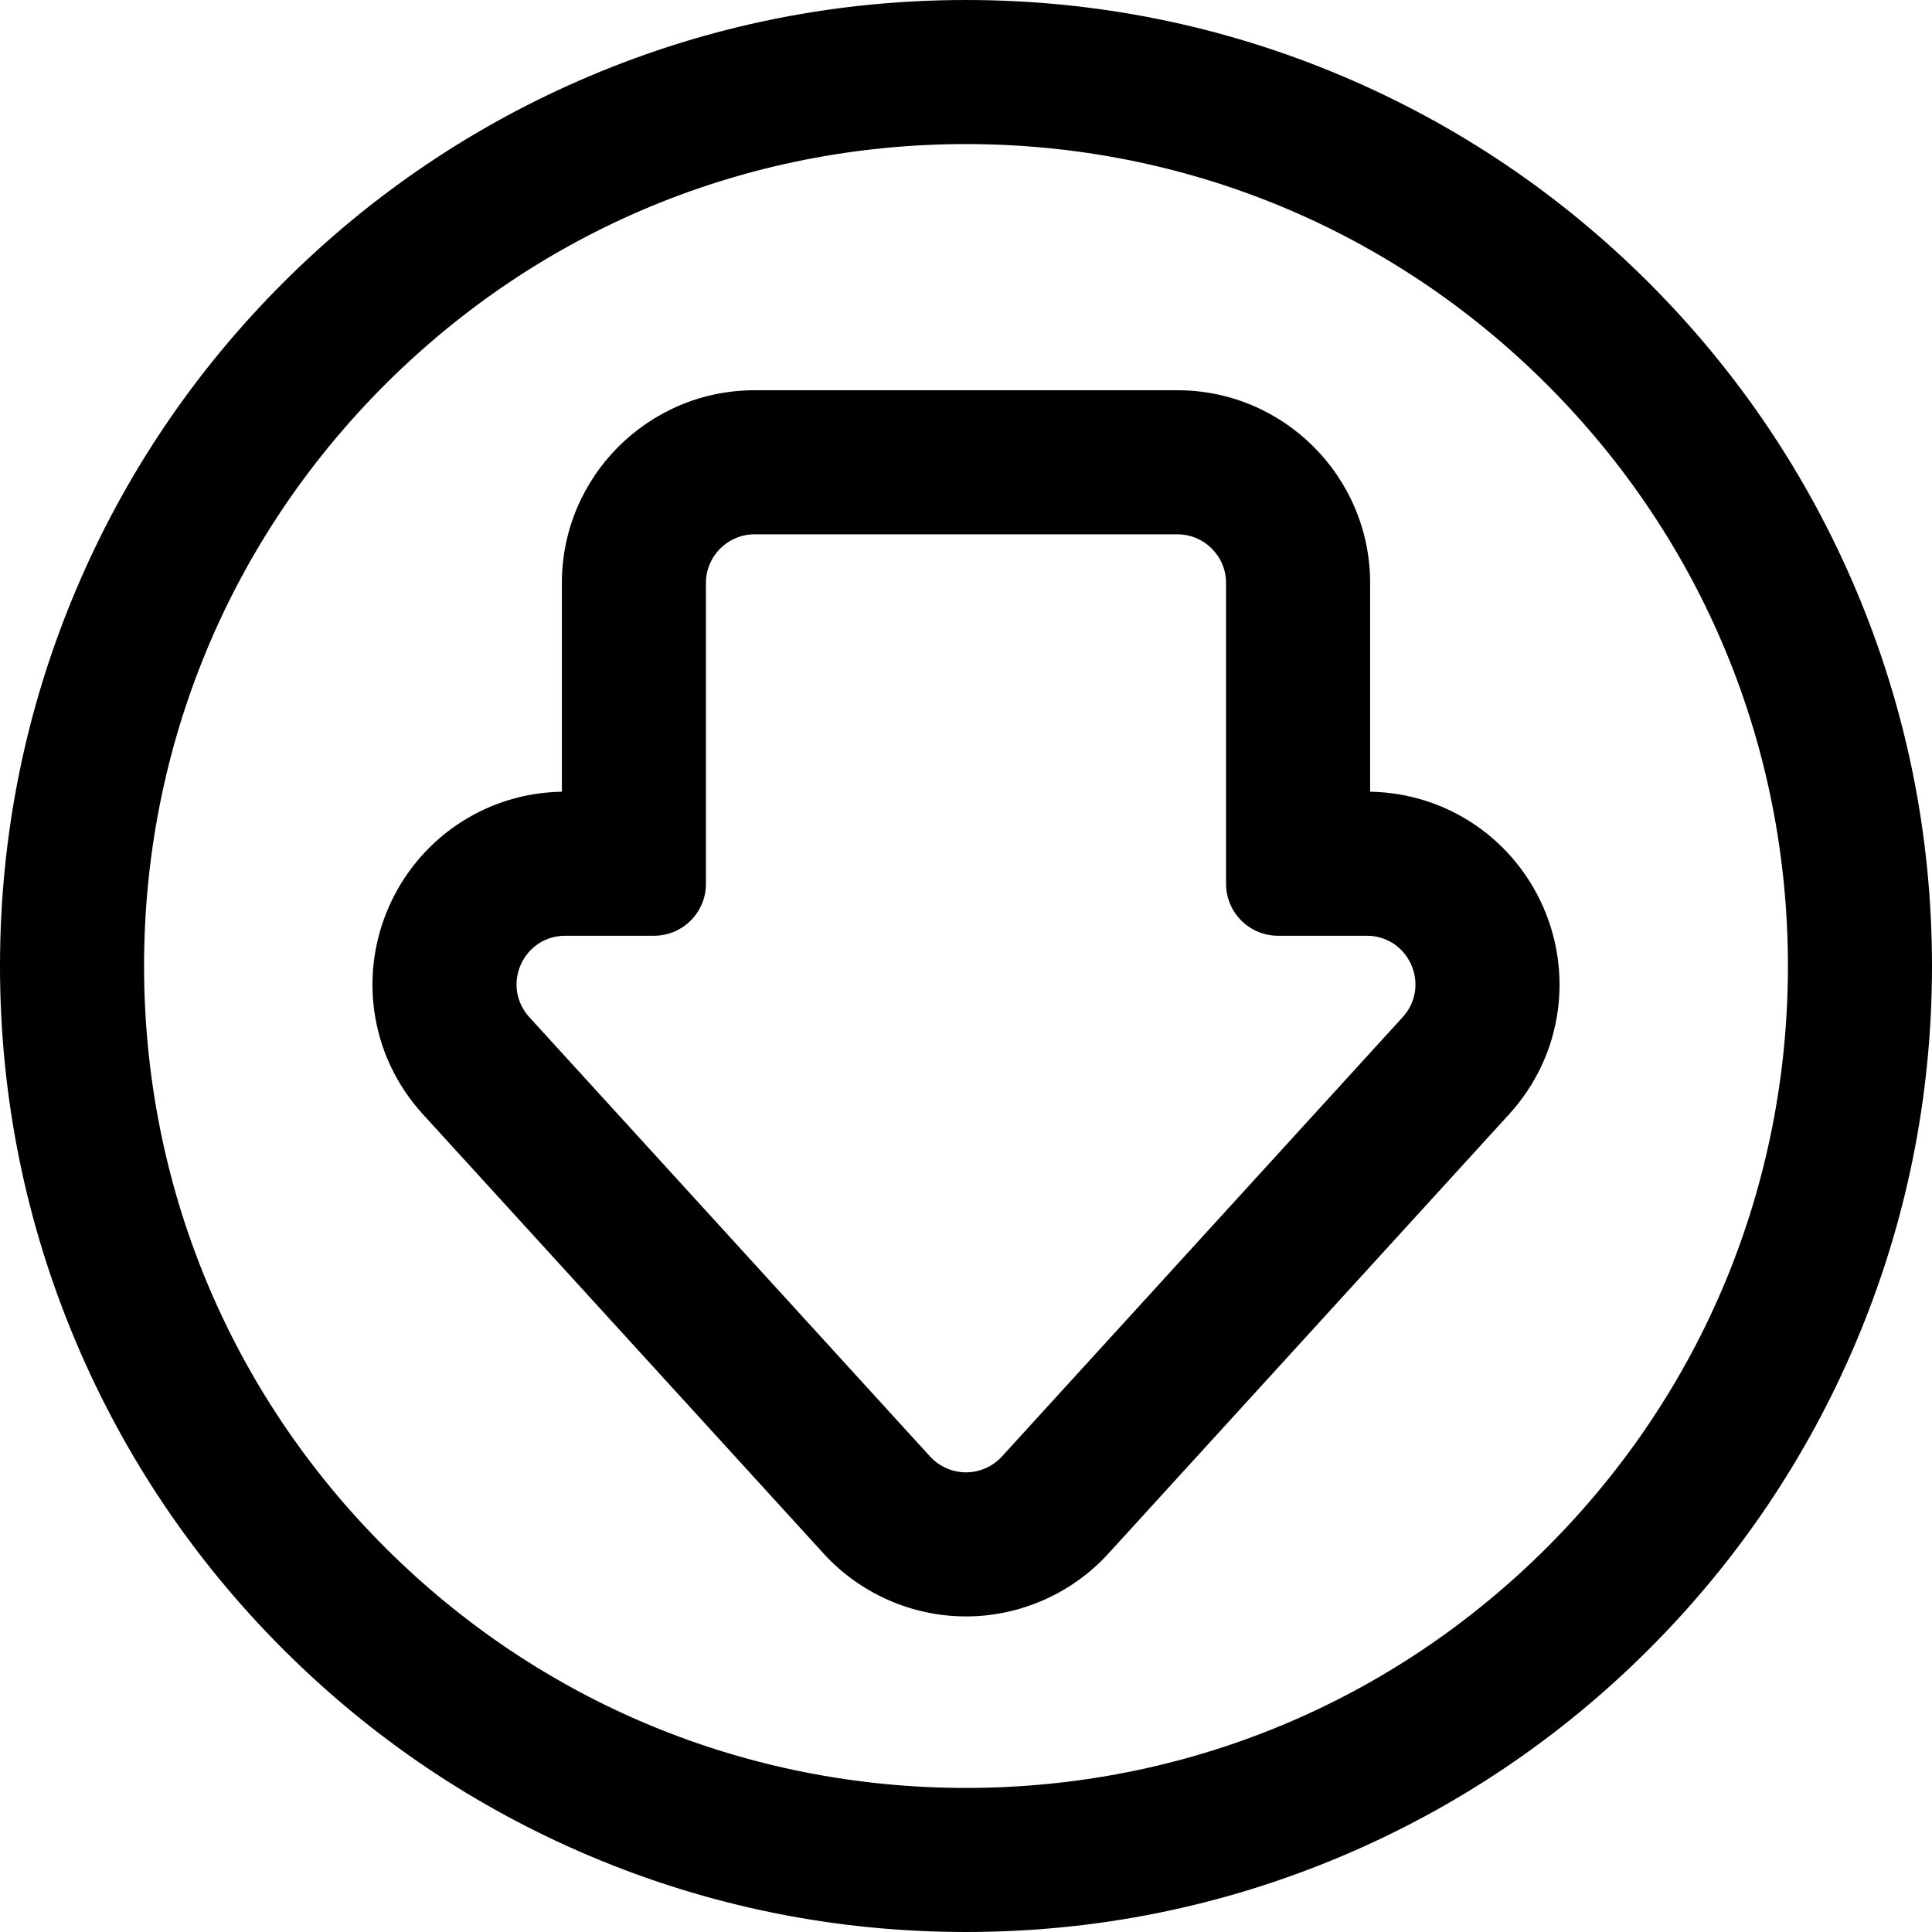 <?xml version="1.0" encoding="iso-8859-1"?>
<!-- Uploaded to: SVG Repo, www.svgrepo.com, Generator: SVG Repo Mixer Tools -->
<!DOCTYPE svg PUBLIC "-//W3C//DTD SVG 1.1//EN" "http://www.w3.org/Graphics/SVG/1.1/DTD/svg11.dtd">
<svg fill="#000000" version="1.1" id="Capa_1" xmlns="http://www.w3.org/2000/svg" xmlns:xlink="http://www.w3.org/1999/xlink" 
	 width="800px" height="800px" viewBox="0 0 587.91 587.91"
	 xml:space="preserve">
<g>
	<g>
		<g>
			<path d="M86.451,501.46c26.937,26.936,58.315,48.088,93.265,62.871c36.207,15.314,74.642,23.078,114.239,23.078
				c39.596,0,78.032-7.764,114.239-23.078c34.949-14.783,66.328-35.936,93.266-62.871c26.936-26.938,48.09-58.316,62.871-93.266
				c15.314-36.207,23.08-74.643,23.08-114.238c0-39.598-7.766-78.033-23.08-114.239c-14.781-34.95-35.936-66.328-62.871-93.265
				c-26.938-26.937-58.316-48.09-93.266-62.872C371.986,8.265,333.551,0.501,293.955,0.501c-39.597,0-78.032,7.765-114.239,23.079
				c-34.95,14.782-66.328,35.936-93.265,62.872s-48.09,58.315-62.873,93.264C8.265,215.923,0.5,254.358,0.5,293.956
				c0,39.596,7.765,78.031,23.079,114.238C38.361,443.144,59.515,474.522,86.451,501.46z M293.955,43.341
				c138.411,0,250.614,112.204,250.614,250.615c0,138.41-112.203,250.613-250.614,250.613S43.34,432.366,43.34,293.956
				C43.34,155.545,155.544,43.341,293.955,43.341z"/>
			<path d="M293.955,587.909c-39.667,0-78.167-7.778-114.434-23.117c-35.01-14.809-66.442-35.998-93.423-62.979
				c-26.983-26.984-48.172-58.417-62.979-93.425C7.778,372.119,0,333.618,0,293.956c0-39.663,7.778-78.165,23.118-114.435
				c14.807-35.008,35.997-66.44,62.979-93.423c26.982-26.983,58.415-48.172,93.423-62.979c36.27-15.34,74.771-23.118,114.434-23.118
				c39.666,0,78.167,7.778,114.433,23.119c35.009,14.807,66.441,35.997,93.425,62.979c26.984,26.985,48.173,58.417,62.979,93.423
				c15.341,36.27,23.119,74.771,23.119,114.434c0,39.662-7.778,78.163-23.119,114.433c-14.806,35.007-35.994,66.439-62.979,93.425
				c-26.982,26.98-58.415,48.169-93.425,62.979C372.121,580.131,333.62,587.909,293.955,587.909z M293.955,1.001
				c-39.529,0-77.898,7.751-114.044,23.039c-34.889,14.757-66.215,35.874-93.106,62.765c-26.892,26.892-48.009,58.217-62.766,93.105
				C8.751,216.057,1,254.427,1,293.956C1,333.483,8.751,371.854,24.039,408c14.757,34.889,35.874,66.214,62.766,93.106
				c26.89,26.889,58.215,48.006,93.106,62.765c36.142,15.287,74.512,23.038,114.044,23.038s77.901-7.751,114.044-23.039
				c34.89-14.758,66.216-35.875,93.106-62.764c26.893-26.895,48.009-58.22,62.764-93.106
				c15.289-36.146,23.041-74.516,23.041-114.044c0-39.529-7.752-77.899-23.041-114.044c-14.754-34.887-35.871-66.212-62.764-93.106
				c-26.892-26.891-58.218-48.008-93.106-62.765C371.855,8.752,333.485,1.001,293.955,1.001z M293.955,545.069
				c-67.075,0-130.136-26.12-177.565-73.549c-47.429-47.43-73.55-110.489-73.55-177.564S68.96,163.82,116.39,116.391
				c47.429-47.429,110.49-73.55,177.565-73.55c67.075,0,130.135,26.121,177.564,73.55c47.43,47.43,73.55,110.49,73.55,177.565
				s-26.12,130.135-73.55,177.564C424.09,518.949,361.029,545.069,293.955,545.069z M293.955,43.841
				c-66.808,0-129.617,26.017-176.858,73.257c-47.24,47.241-73.257,110.05-73.257,176.858c0,66.808,26.017,129.617,73.257,176.856
				c47.24,47.24,110.05,73.257,176.858,73.257s129.617-26.017,176.857-73.257c47.24-47.239,73.257-110.049,73.257-176.856
				c0-66.808-26.017-129.618-73.257-176.858C423.571,69.857,360.763,43.841,293.955,43.841z"/>
		</g>
		<g>
			<path d="M251,472.419c10.991,12.049,26.647,18.959,42.955,18.959s31.963-6.91,42.954-18.957l121.945-133.688
				c7.975-8.742,13.045-19.498,14.664-31.102c1.49-10.701-0.039-21.615-4.428-31.557c-4.389-9.942-11.418-18.427-20.332-24.537
				c-9.518-6.526-20.686-10.021-32.326-10.125v-64.02c0-32.059-26.082-58.14-58.141-58.14H229.618
				c-32.059,0-58.14,26.082-58.14,58.14v64.02c-11.641,0.103-22.809,3.599-32.327,10.124c-8.913,6.11-15.942,14.595-20.331,24.538
				c-4.388,9.942-5.919,20.854-4.427,31.557c1.618,11.604,6.688,22.357,14.663,31.1L251,472.419z M172.009,284.25h27.008
				c8.45,0,15.3-6.85,15.3-15.3v-91.557c0-8.45,6.85-15.3,15.3-15.3h128.675c8.449,0,15.299,6.85,15.299,15.3v91.557
				c0,8.45,6.852,15.3,15.301,15.3H415.9c13.295,0,20.264,15.788,11.305,25.612L305.258,443.548
				c-3.033,3.326-7.168,4.988-11.303,4.988c-4.135,0-8.27-1.662-11.304-4.988L160.705,309.862
				C151.746,300.038,158.714,284.25,172.009,284.25z"/>
			<path d="M293.955,491.878c-16.447,0-32.238-6.97-43.324-19.122L128.686,339.068c-8.042-8.816-13.156-19.664-14.789-31.367
				c-1.505-10.796,0.039-21.801,4.464-31.828c4.426-10.028,11.517-18.586,20.506-24.749c9.459-6.484,20.552-10.007,32.11-10.205
				v-63.526c0-32.334,26.306-58.64,58.64-58.64h128.673c32.335,0,58.641,26.306,58.641,58.64v63.526
				c11.56,0.198,22.652,3.722,32.109,10.206c8.988,6.161,16.079,14.719,20.506,24.748c4.426,10.024,5.97,21.03,4.466,31.828
				c-1.633,11.705-6.748,22.553-14.79,31.369L337.277,472.758C326.192,484.909,310.401,491.878,293.955,491.878z M229.618,119.753
				c-31.783,0-57.64,25.857-57.64,57.64v64.515l-0.496,0.004c-11.537,0.102-22.62,3.573-32.049,10.037
				c-8.835,6.057-15.805,14.469-20.156,24.327c-4.351,9.856-5.868,20.675-4.389,31.286c1.604,11.503,6.631,22.165,14.538,30.832
				L251.37,472.082c10.896,11.945,26.418,18.796,42.585,18.796c16.167,0,31.688-6.851,42.584-18.794l121.945-133.688
				c7.905-8.667,12.933-19.329,14.538-30.834c1.478-10.613-0.04-21.431-4.39-31.286c-4.353-9.858-11.322-18.271-20.157-24.326
				c-9.428-6.464-20.509-9.935-32.049-10.037l-0.495-0.004v-64.516c0-31.783-25.857-57.64-57.641-57.64H229.618z M293.955,449.036
				c-4.433,0-8.688-1.878-11.673-5.151L160.336,310.199c-4.281-4.693-5.346-11.219-2.781-17.029
				c2.564-5.81,8.104-9.419,14.455-9.419h27.008c8.161,0,14.8-6.639,14.8-14.8v-91.557c0-8.712,7.088-15.8,15.8-15.8h128.675
				c8.712,0,15.799,7.088,15.799,15.8v91.557c0,8.161,6.64,14.8,14.801,14.8H415.9c6.352,0,11.89,3.609,14.455,9.419
				c2.564,5.811,1.499,12.336-2.781,17.029L305.627,443.885C302.642,447.158,298.388,449.036,293.955,449.036z M172.009,284.75
				c-5.949,0-11.137,3.381-13.54,8.823c-2.402,5.443-1.404,11.556,2.605,15.952l121.946,133.686
				c2.796,3.066,6.782,4.825,10.934,4.825s8.137-1.759,10.934-4.825l121.947-133.686c4.009-4.396,5.007-10.509,2.604-15.952
				c-2.402-5.442-7.591-8.823-13.54-8.823h-27.008c-8.713,0-15.801-7.088-15.801-15.8v-91.557c0-8.161-6.639-14.8-14.799-14.8
				H229.618c-8.161,0-14.8,6.64-14.8,14.8v91.557c0,8.712-7.088,15.8-15.8,15.8H172.009z"/>
		</g>
	</g>
</g>
</svg>